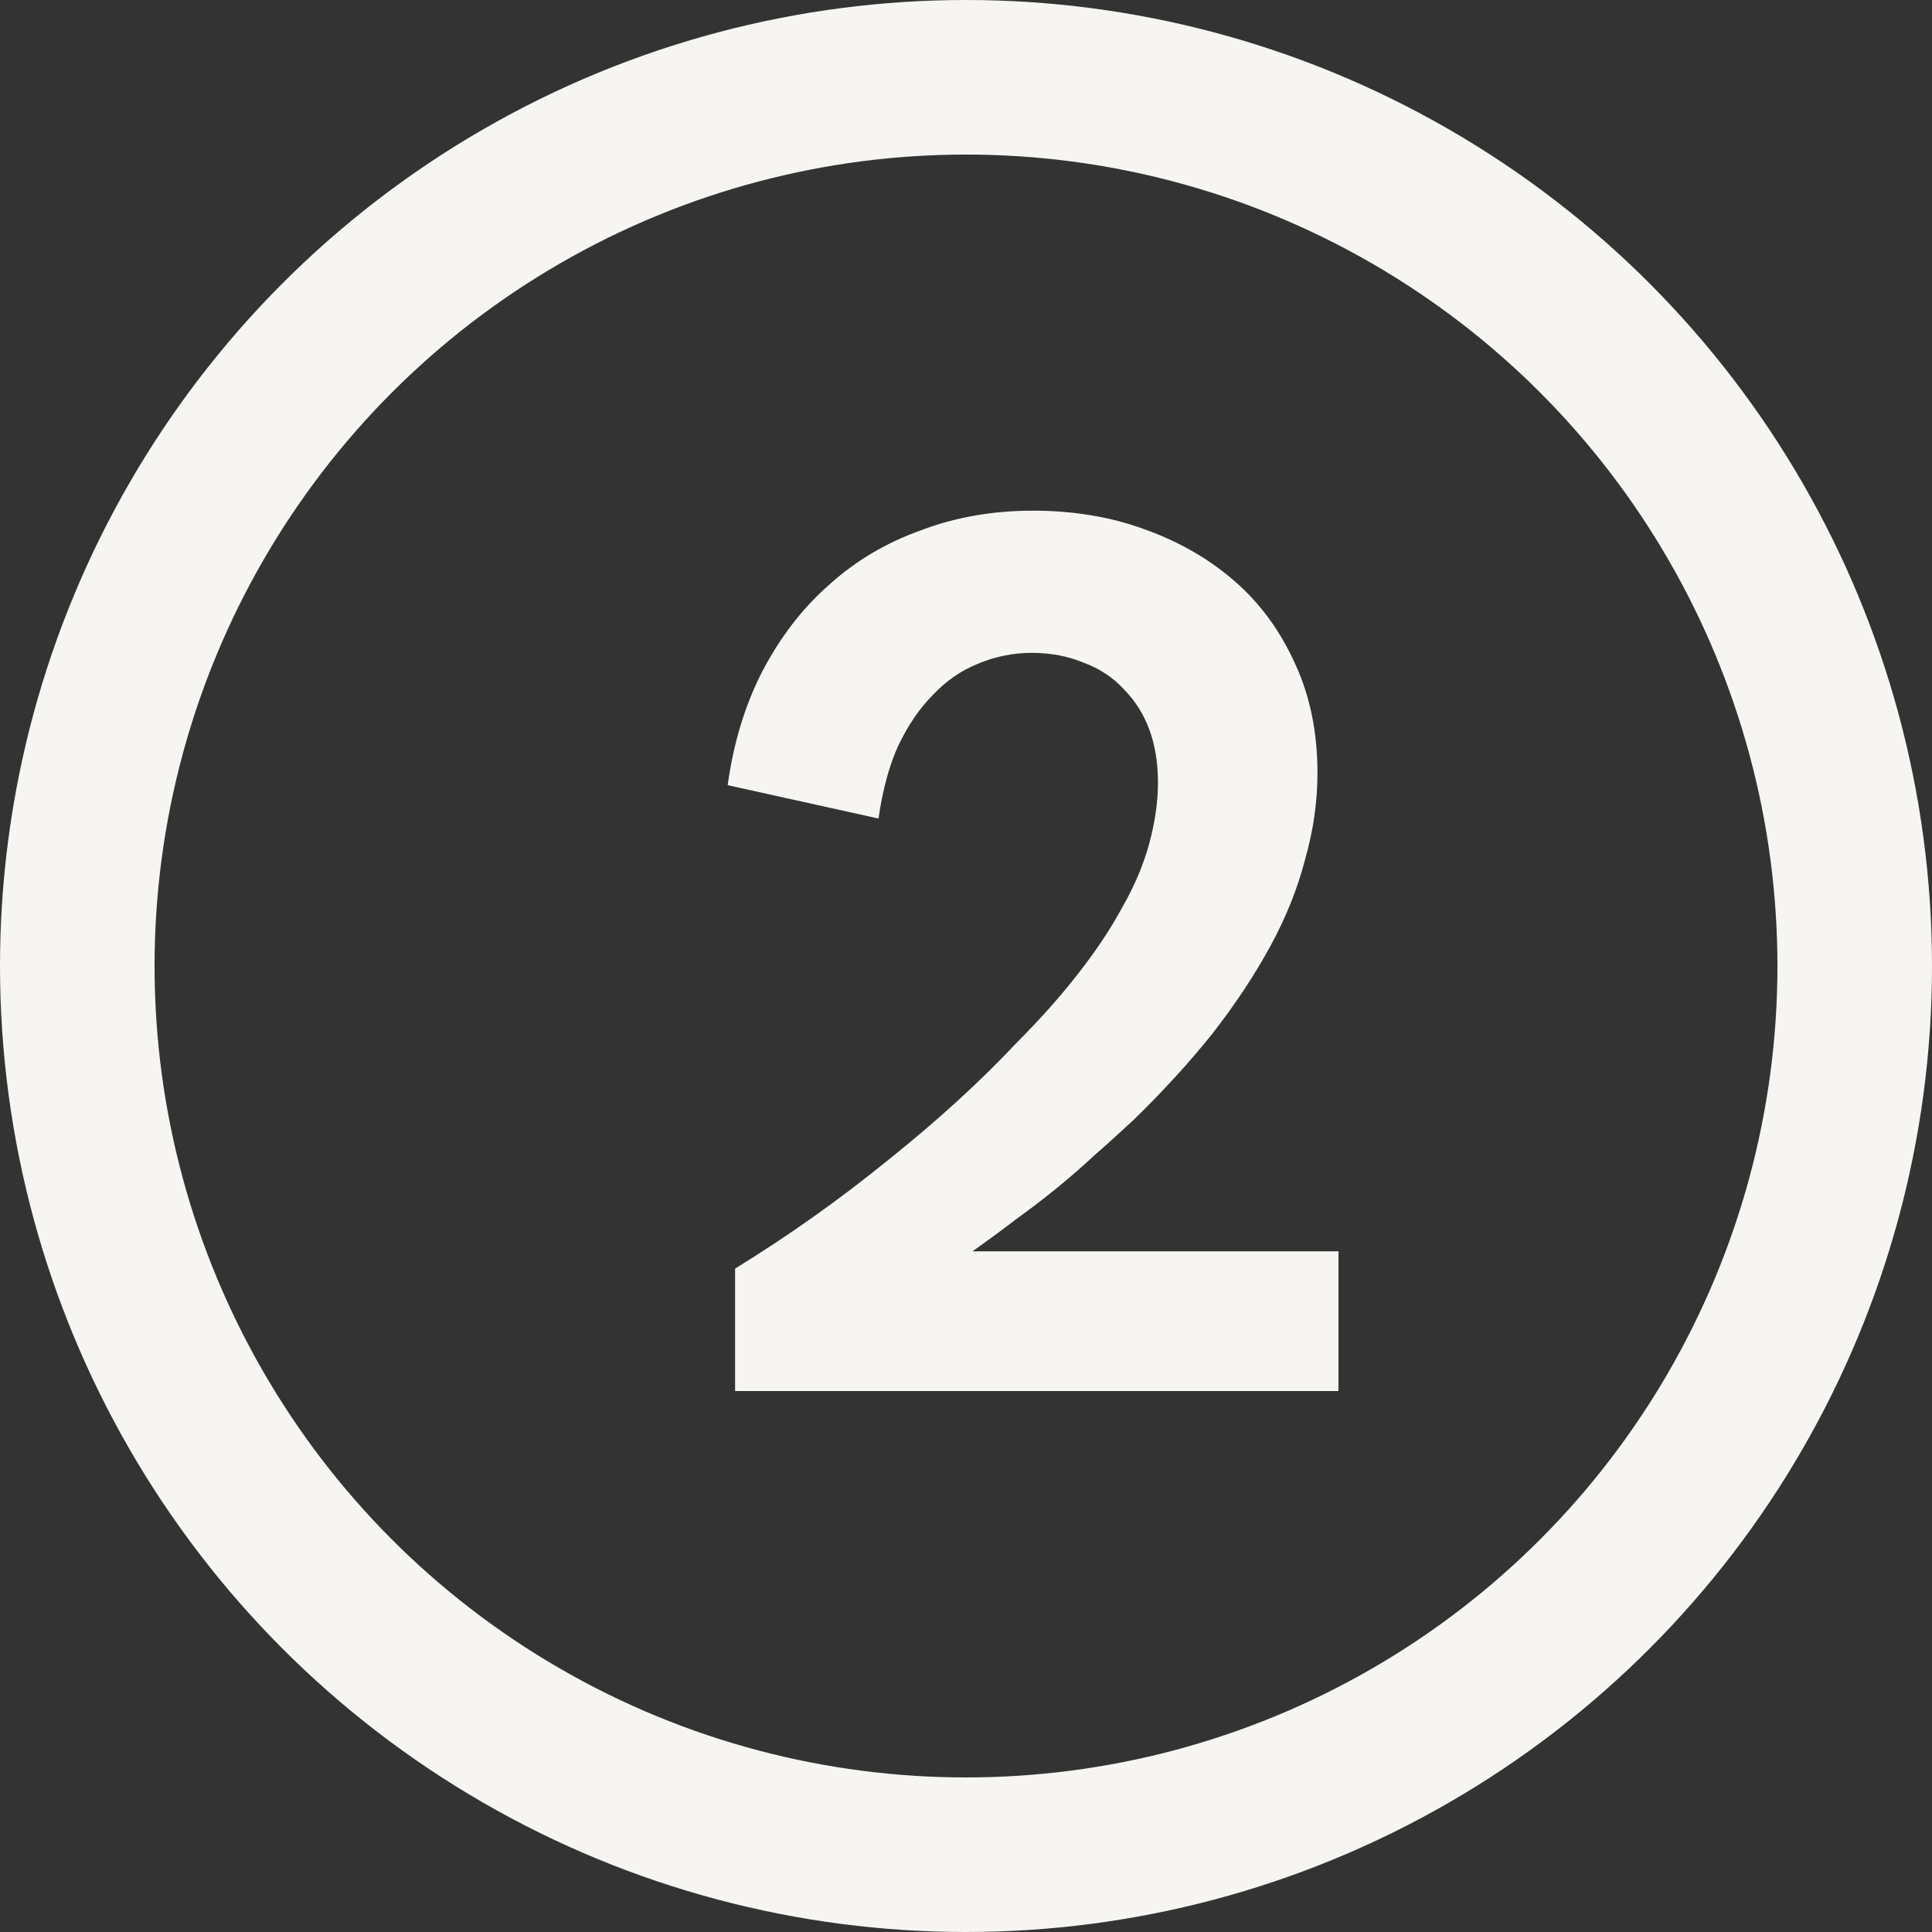 <svg width="25" height="25" viewBox="0 0 25 25" fill="none" xmlns="http://www.w3.org/2000/svg">
<rect x="0" y="0" width="25" height="25" fill="#333333" stroke="none"/>
<path d="M9.512 18V16.416C10.205 15.989 10.867 15.52 11.496 15.008C12.136 14.496 12.691 13.989 13.16 13.488C13.459 13.189 13.72 12.896 13.944 12.608C14.179 12.309 14.371 12.021 14.52 11.744C14.68 11.467 14.797 11.189 14.872 10.912C14.947 10.635 14.984 10.373 14.984 10.128C14.984 9.872 14.947 9.643 14.872 9.44C14.797 9.237 14.685 9.061 14.536 8.912C14.397 8.763 14.227 8.651 14.024 8.576C13.821 8.491 13.597 8.448 13.352 8.448C13.107 8.448 12.872 8.496 12.648 8.592C12.435 8.677 12.243 8.811 12.072 8.992C11.901 9.163 11.752 9.381 11.624 9.648C11.507 9.904 11.421 10.219 11.368 10.592L9.416 10.16C9.491 9.616 9.64 9.125 9.864 8.688C10.099 8.24 10.387 7.867 10.728 7.568C11.069 7.259 11.464 7.024 11.912 6.864C12.36 6.693 12.845 6.608 13.368 6.608C13.891 6.608 14.371 6.688 14.808 6.848C15.256 7.008 15.645 7.232 15.976 7.52C16.307 7.808 16.568 8.165 16.76 8.592C16.952 9.008 17.048 9.477 17.048 10C17.048 10.373 16.995 10.747 16.888 11.12C16.792 11.493 16.643 11.867 16.44 12.24C16.237 12.613 15.987 12.992 15.688 13.376C15.389 13.749 15.048 14.123 14.664 14.496C14.504 14.645 14.339 14.795 14.168 14.944C14.008 15.093 13.843 15.237 13.672 15.376C13.501 15.515 13.32 15.653 13.128 15.792C12.947 15.931 12.765 16.064 12.584 16.192H17.32V18H9.512Z" fill="#F7F5F2"/>
<circle cx="12.5" cy="12.5" r="11.5" stroke="#F7F5F2" stroke-width="2"/>
</svg>
